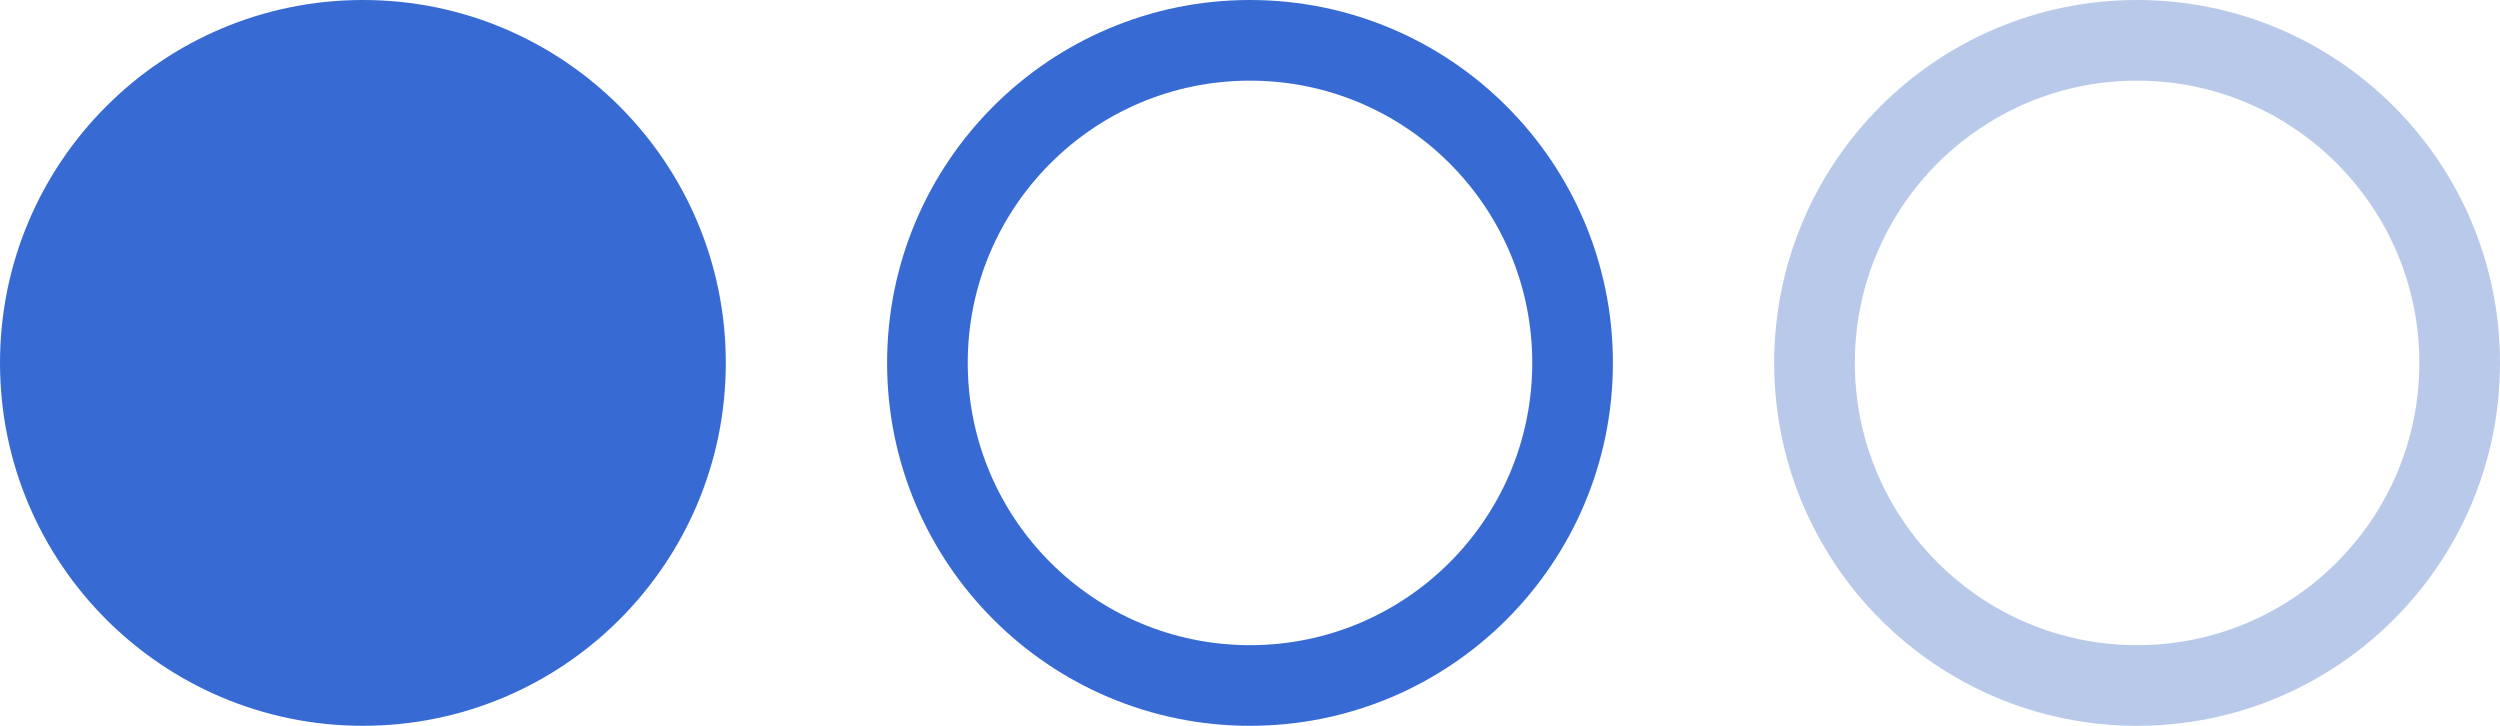 <?xml version="1.0" encoding="UTF-8"?> <svg xmlns="http://www.w3.org/2000/svg" width="31" height="9" viewBox="0 0 31 9" fill="none"><circle cx="4.5" cy="4.5" r="4.5" fill="#376BD3"></circle><circle cx="15.5" cy="4.5" r="4" stroke="#376BD3"></circle><circle cx="26.5" cy="4.5" r="4" stroke="#B9C9E9"></circle></svg> 
